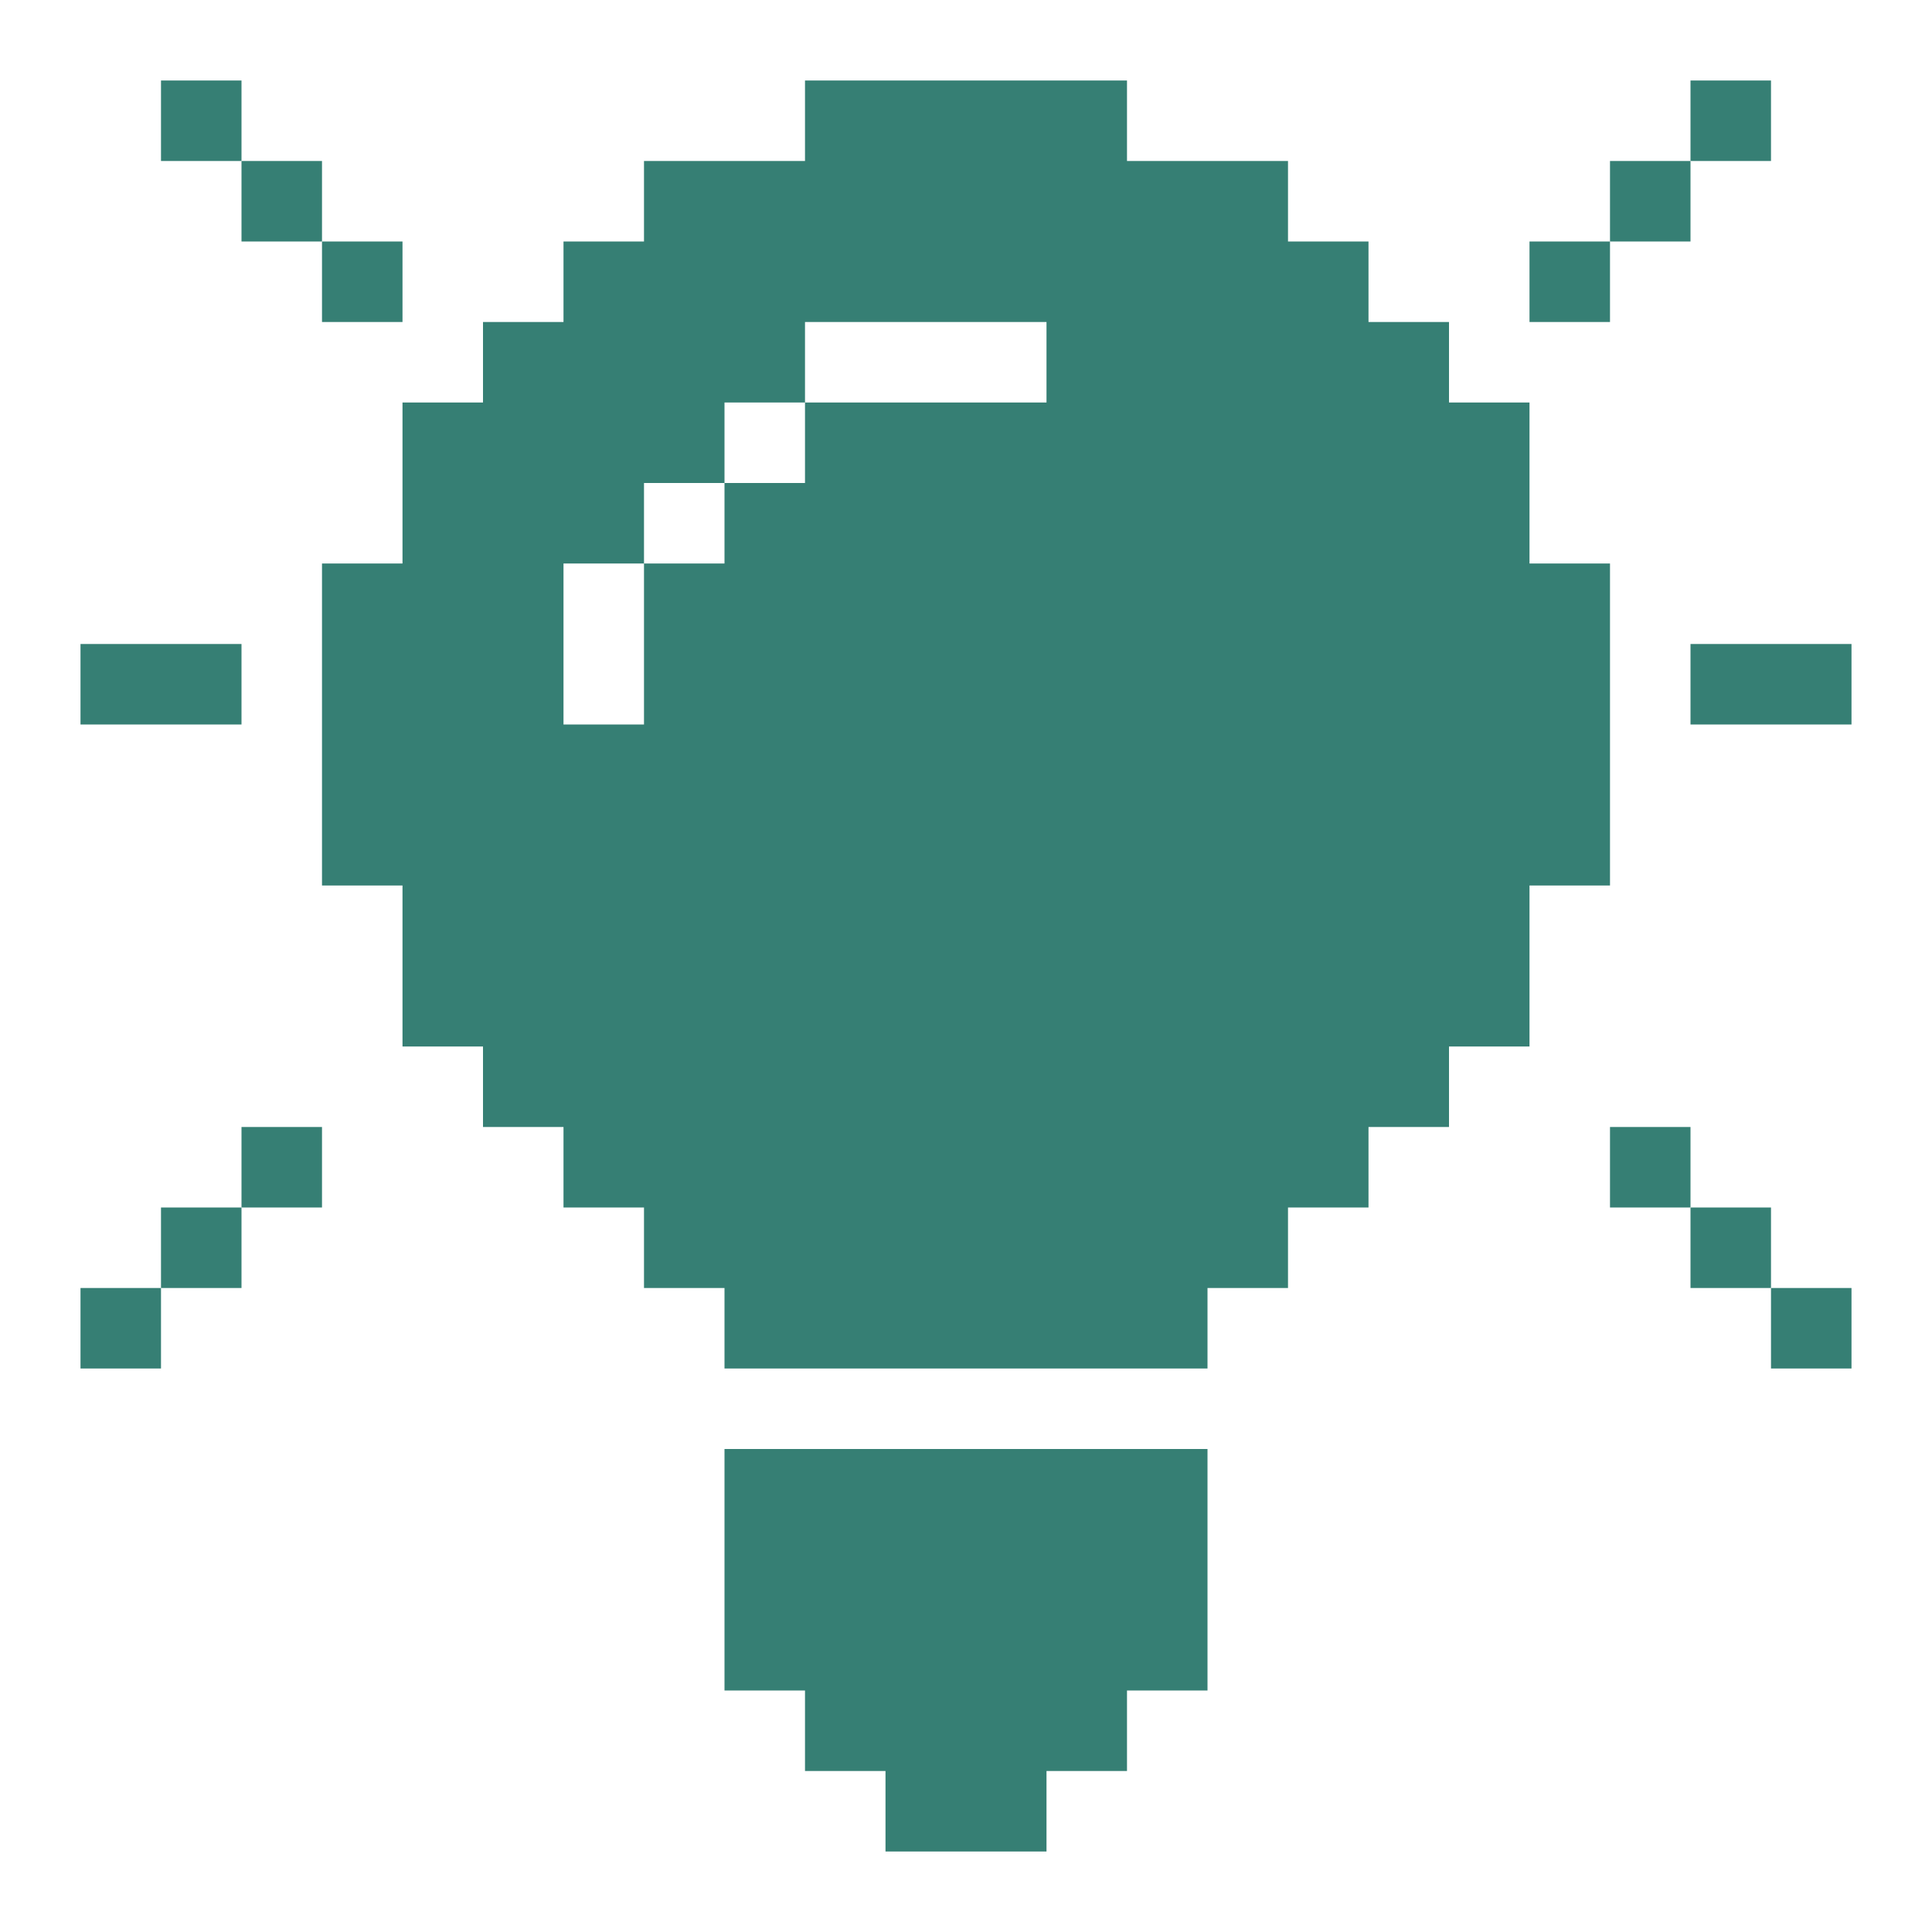 <svg width="24" height="24" viewBox="0 0 24 24" fill="none" xmlns="http://www.w3.org/2000/svg">
<path d="M3 1H2V2H3V1Z" fill="#367F74"/>
<path d="M4 2H3V3H4V2Z" fill="#367F74"/>
<path d="M5 3H4V4H5V3Z" fill="#367F74"/>
<path d="M2 16H1V17H2V16Z" fill="#367F74"/>
<path d="M3 15H2V16H3V15Z" fill="#367F74"/>
<path d="M4 14H3V15H4V14Z" fill="#367F74"/>
<path d="M23 16H22V17H23V16Z" fill="#367F74"/>
<path d="M22 15H21V16H22V15Z" fill="#367F74"/>
<path d="M21 14H20V15H21V14Z" fill="#367F74"/>
<path d="M22 1H21V2H22V1Z" fill="#367F74"/>
<path d="M21 2H20V3H21V2Z" fill="#367F74"/>
<path d="M20 3H19V4H20V3Z" fill="#367F74"/>
<path d="M3 8H1V9H3V8Z" fill="#367F74"/>
<path d="M15 18V21H14V22H13V23H11V22H10V21H9V18H15Z" fill="#367F74"/>
<path d="M19 5H18V4H17V3H16V2H14V1H10V2H8V3H7V4H6V5H5V7H4V11H5V13H6V14H7V15H8V16H9V17H15V16H16V15H17V14H18V13H19V11H20V7H19V5ZM7 7H8V6H9V5H10V4H13V5H10V6H9V7H8V9H7V7Z" fill="#367F74"/>
<path d="M23 8H21V9H23V8Z" fill="#367F74"/>
</svg>
